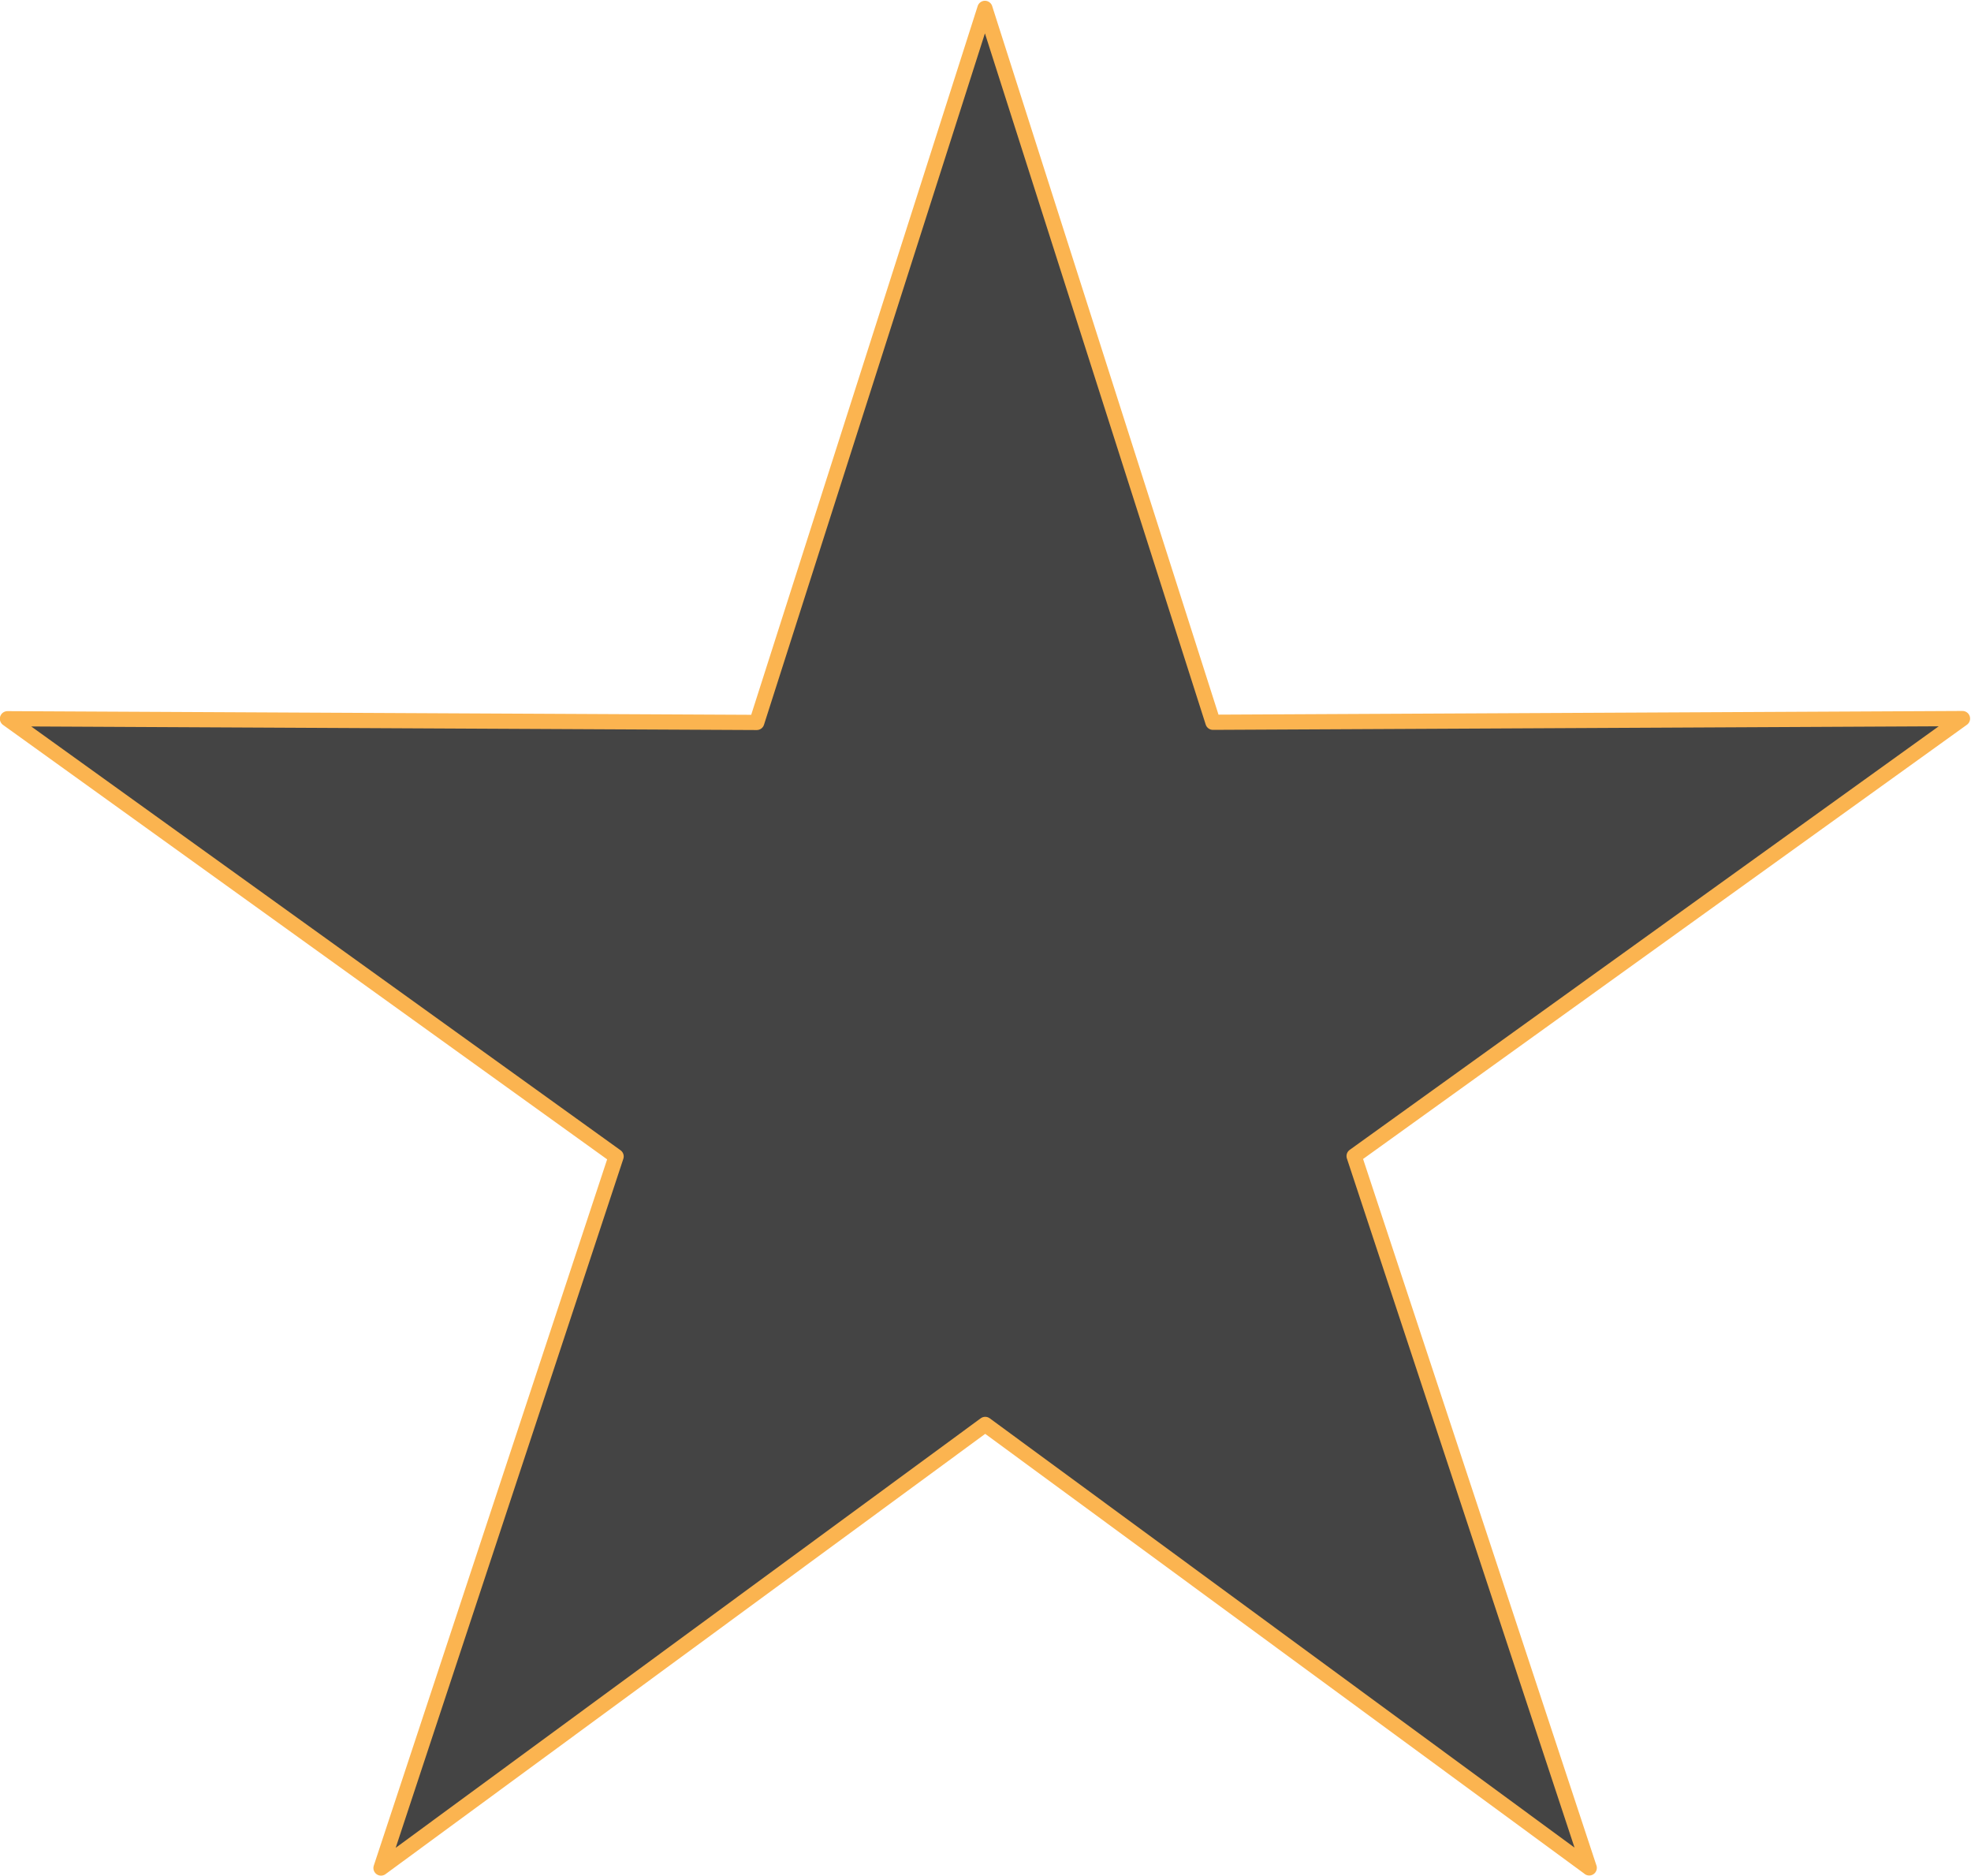 <?xml version="1.0" encoding="UTF-8"?>
<svg viewBox="0 0 647.744 616.375" xmlns="http://www.w3.org/2000/svg">
 <g transform="translate(-65.531 -92.849)" stroke="#fbb450" stroke-linejoin="round" stroke-width="5">
  <path fill="#444444"
        transform="matrix(.992 -.123 .123 .992 25.132 281.85)"
        d="m506.35 490.92-179.14-169.08-215.08 120.26 105.49-222.61-180.88-167.4 244.32 31.518 103.33-223.7 45.524 242.1 244.7 29.119-216.19 118.1 47.922 241.71z" />
 </g>
</svg>
